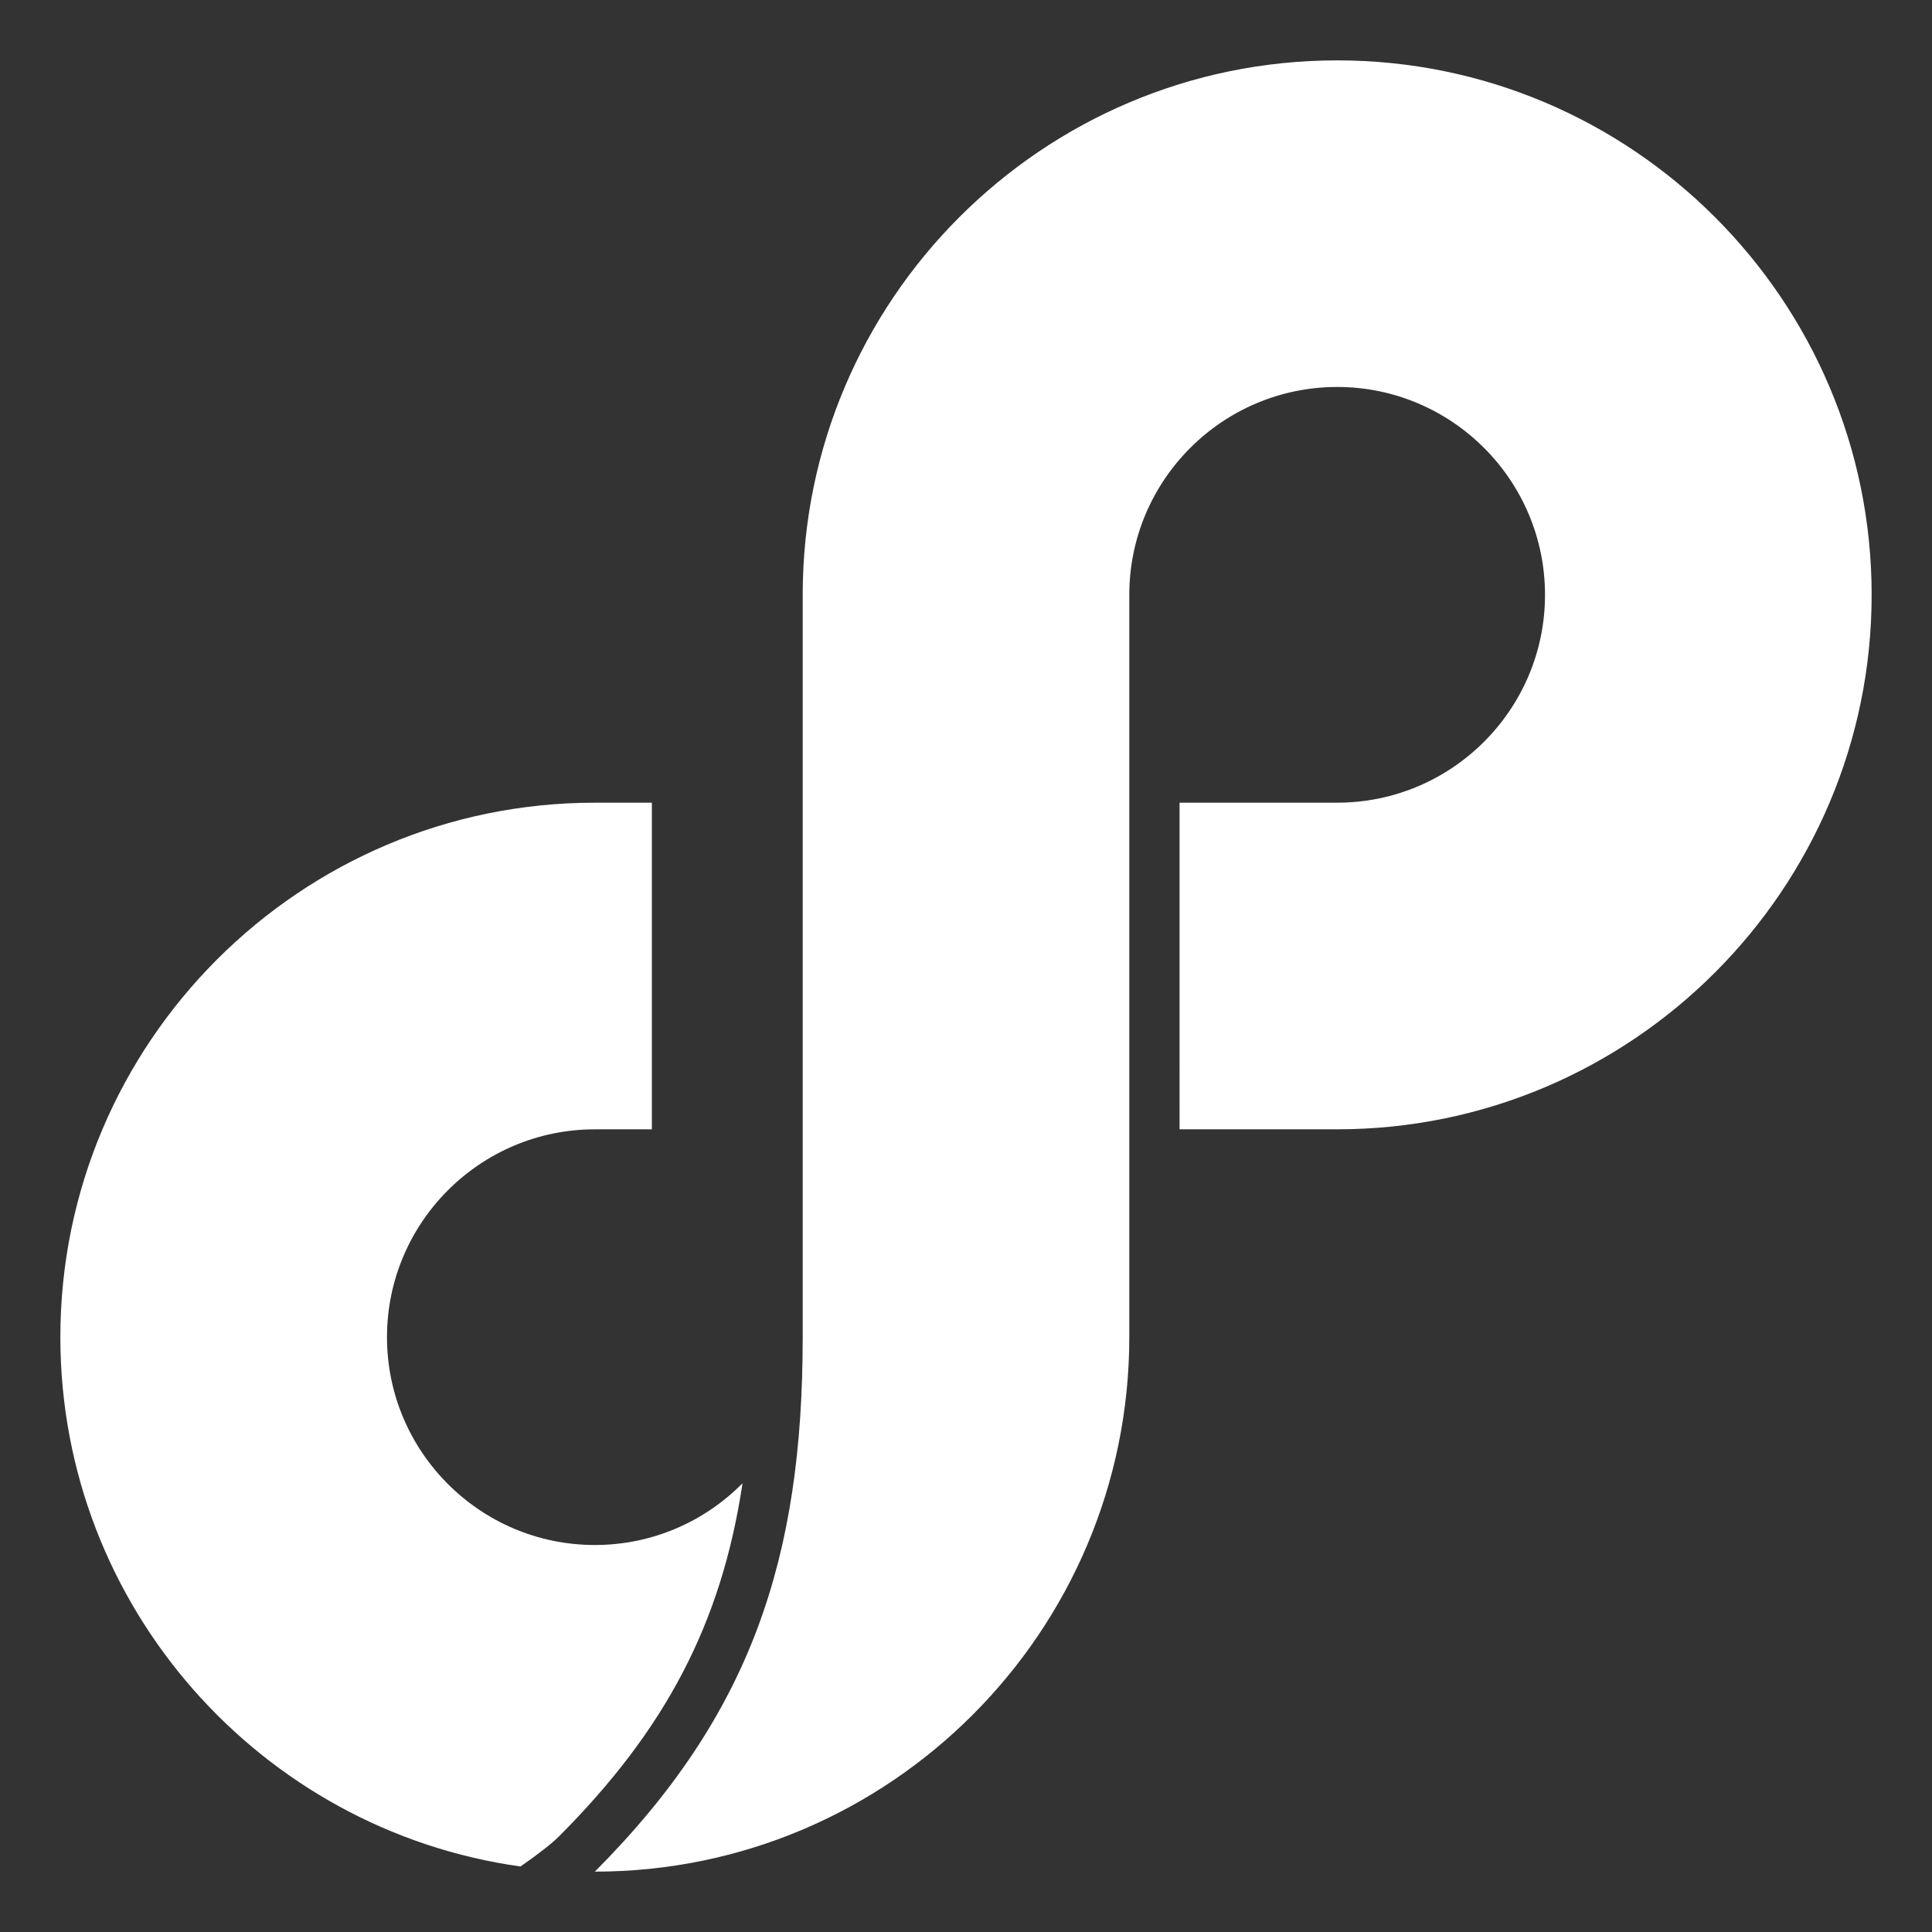 <?xml version="1.0" encoding="utf-8"?>
<!-- Generator: Adobe Illustrator 16.0.0, SVG Export Plug-In . SVG Version: 6.00 Build 0)  -->
<!DOCTYPE svg PUBLIC "-//W3C//DTD SVG 1.1//EN" "http://www.w3.org/Graphics/SVG/1.1/DTD/svg11.dtd">
<svg version="1.1" id="Layer_1" xmlns="http://www.w3.org/2000/svg" xmlns:xlink="http://www.w3.org/1999/xlink" x="0px" y="0px"
	 width="1024px" height="1024px" viewBox="0 0 1024 1024" enable-background="new 0 0 1024 1024" xml:space="preserve">
<rect x="0" y="0" width="1024" height="1024" fill="#333333" stroke="none"/>
<g>
	<g>
		<path fill="#FFFFFF" d="M992.008,315.272c0,156.2-127.088,283.288-283.287,283.288h-83.522V425.438h83.522
			c60.755,0,110.168-49.413,110.168-110.167c0-60.738-49.413-110.168-110.168-110.168c-60.74,0-110.169,49.431-110.169,110.168
			v393.44C598.552,864.929,471.479,992,315.28,992c83.055-83.271,110.168-166.543,110.168-283.288v-393.44
			C425.448,159.071,552.52,32,708.721,32C864.92,32,992.008,159.071,992.008,315.272z"/>
	</g>
	<g>
		<path fill="#FFFFFF" d="M315.28,818.884c-60.754,0-110.167-49.413-110.167-110.167c0-60.737,49.413-110.151,110.167-110.151
			h30.229v-173.12H315.28c-156.2,0-283.288,127.071-283.288,283.271c0,142.844,106.254,261.304,243.867,280.558
			c9.41-6.528,16.488-12.024,20.553-16.089c55.907-56.059,85.936-112.267,97.143-187.026
			C373.588,806.36,345.857,818.884,315.28,818.884z M315.28,818.884c-60.754,0-110.167-49.413-110.167-110.167
			c0-60.737,49.413-110.151,110.167-110.151h30.229v-173.12H315.28c-156.2,0-283.288,127.071-283.288,283.271
			c0,142.844,106.254,261.304,243.867,280.558c9.41-6.528,16.488-12.024,20.553-16.089c55.907-56.059,85.936-112.267,97.143-187.026
			C373.588,806.36,345.857,818.884,315.28,818.884z"/>
	</g>
</g>
</svg>
